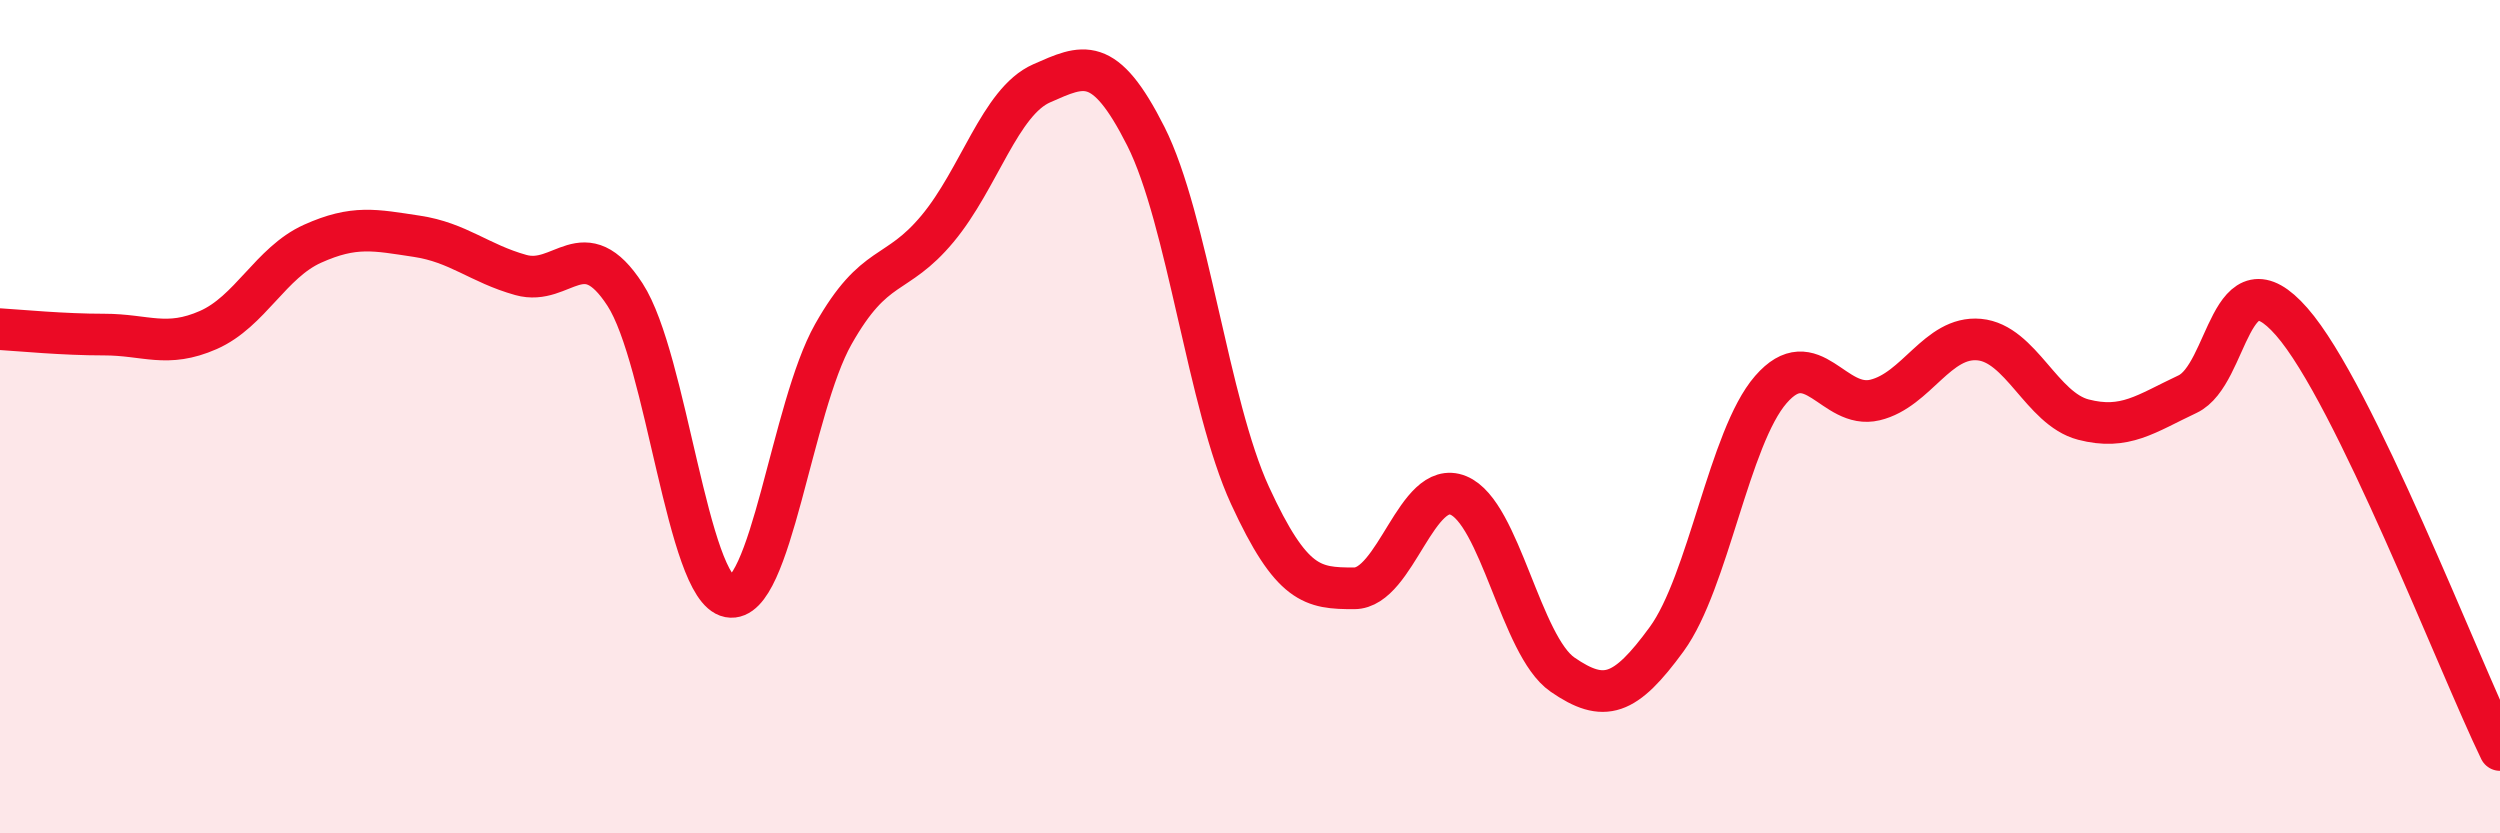 
    <svg width="60" height="20" viewBox="0 0 60 20" xmlns="http://www.w3.org/2000/svg">
      <path
        d="M 0,7.9 C 0.5,7.93 1.5,8.03 2.5,8.03 C 3.5,8.03 4,8.36 5,7.92 C 6,7.48 6.5,6.3 7.5,5.85 C 8.5,5.4 9,5.52 10,5.67 C 11,5.82 11.5,6.32 12.5,6.6 C 13.5,6.88 14,5.53 15,7.07 C 16,8.61 16.5,14.13 17.5,14.32 C 18.5,14.51 19,9.79 20,8.02 C 21,6.25 21.5,6.69 22.5,5.49 C 23.5,4.29 24,2.44 25,2 C 26,1.56 26.5,1.29 27.5,3.27 C 28.5,5.25 29,9.72 30,11.89 C 31,14.06 31.5,14.12 32.5,14.12 C 33.5,14.12 34,11.48 35,11.89 C 36,12.3 36.5,15.5 37.5,16.19 C 38.5,16.88 39,16.71 40,15.34 C 41,13.97 41.5,10.5 42.5,9.35 C 43.5,8.2 44,9.84 45,9.6 C 46,9.36 46.5,8.06 47.5,8.15 C 48.5,8.24 49,9.81 50,10.07 C 51,10.33 51.5,9.93 52.5,9.46 C 53.5,8.99 53.5,6.01 55,7.72 C 56.5,9.43 59,15.94 60,18L60 20L0 20Z"
        fill="#EB0A25"
        opacity="0.1"
        stroke-linecap="round"
        stroke-linejoin="round"
      />
      <path
        d="M 0,7.9 C 0.5,7.93 1.5,8.03 2.5,8.03 C 3.5,8.03 4,8.36 5,7.92 C 6,7.48 6.5,6.3 7.5,5.85 C 8.5,5.4 9,5.52 10,5.67 C 11,5.82 11.5,6.32 12.5,6.6 C 13.5,6.88 14,5.53 15,7.07 C 16,8.61 16.5,14.13 17.5,14.32 C 18.5,14.51 19,9.79 20,8.02 C 21,6.25 21.5,6.69 22.5,5.49 C 23.5,4.29 24,2.44 25,2 C 26,1.56 26.5,1.29 27.5,3.27 C 28.5,5.25 29,9.72 30,11.89 C 31,14.06 31.5,14.12 32.5,14.12 C 33.5,14.12 34,11.48 35,11.89 C 36,12.3 36.5,15.5 37.5,16.19 C 38.5,16.88 39,16.71 40,15.34 C 41,13.97 41.5,10.5 42.5,9.35 C 43.5,8.2 44,9.84 45,9.6 C 46,9.36 46.5,8.06 47.5,8.15 C 48.5,8.24 49,9.81 50,10.07 C 51,10.33 51.5,9.93 52.5,9.46 C 53.5,8.99 53.5,6.01 55,7.72 C 56.5,9.43 59,15.94 60,18"
        stroke="#EB0A25"
        stroke-width="1"
        fill="none"
        stroke-linecap="round"
        stroke-linejoin="round"
      />
    </svg>
  